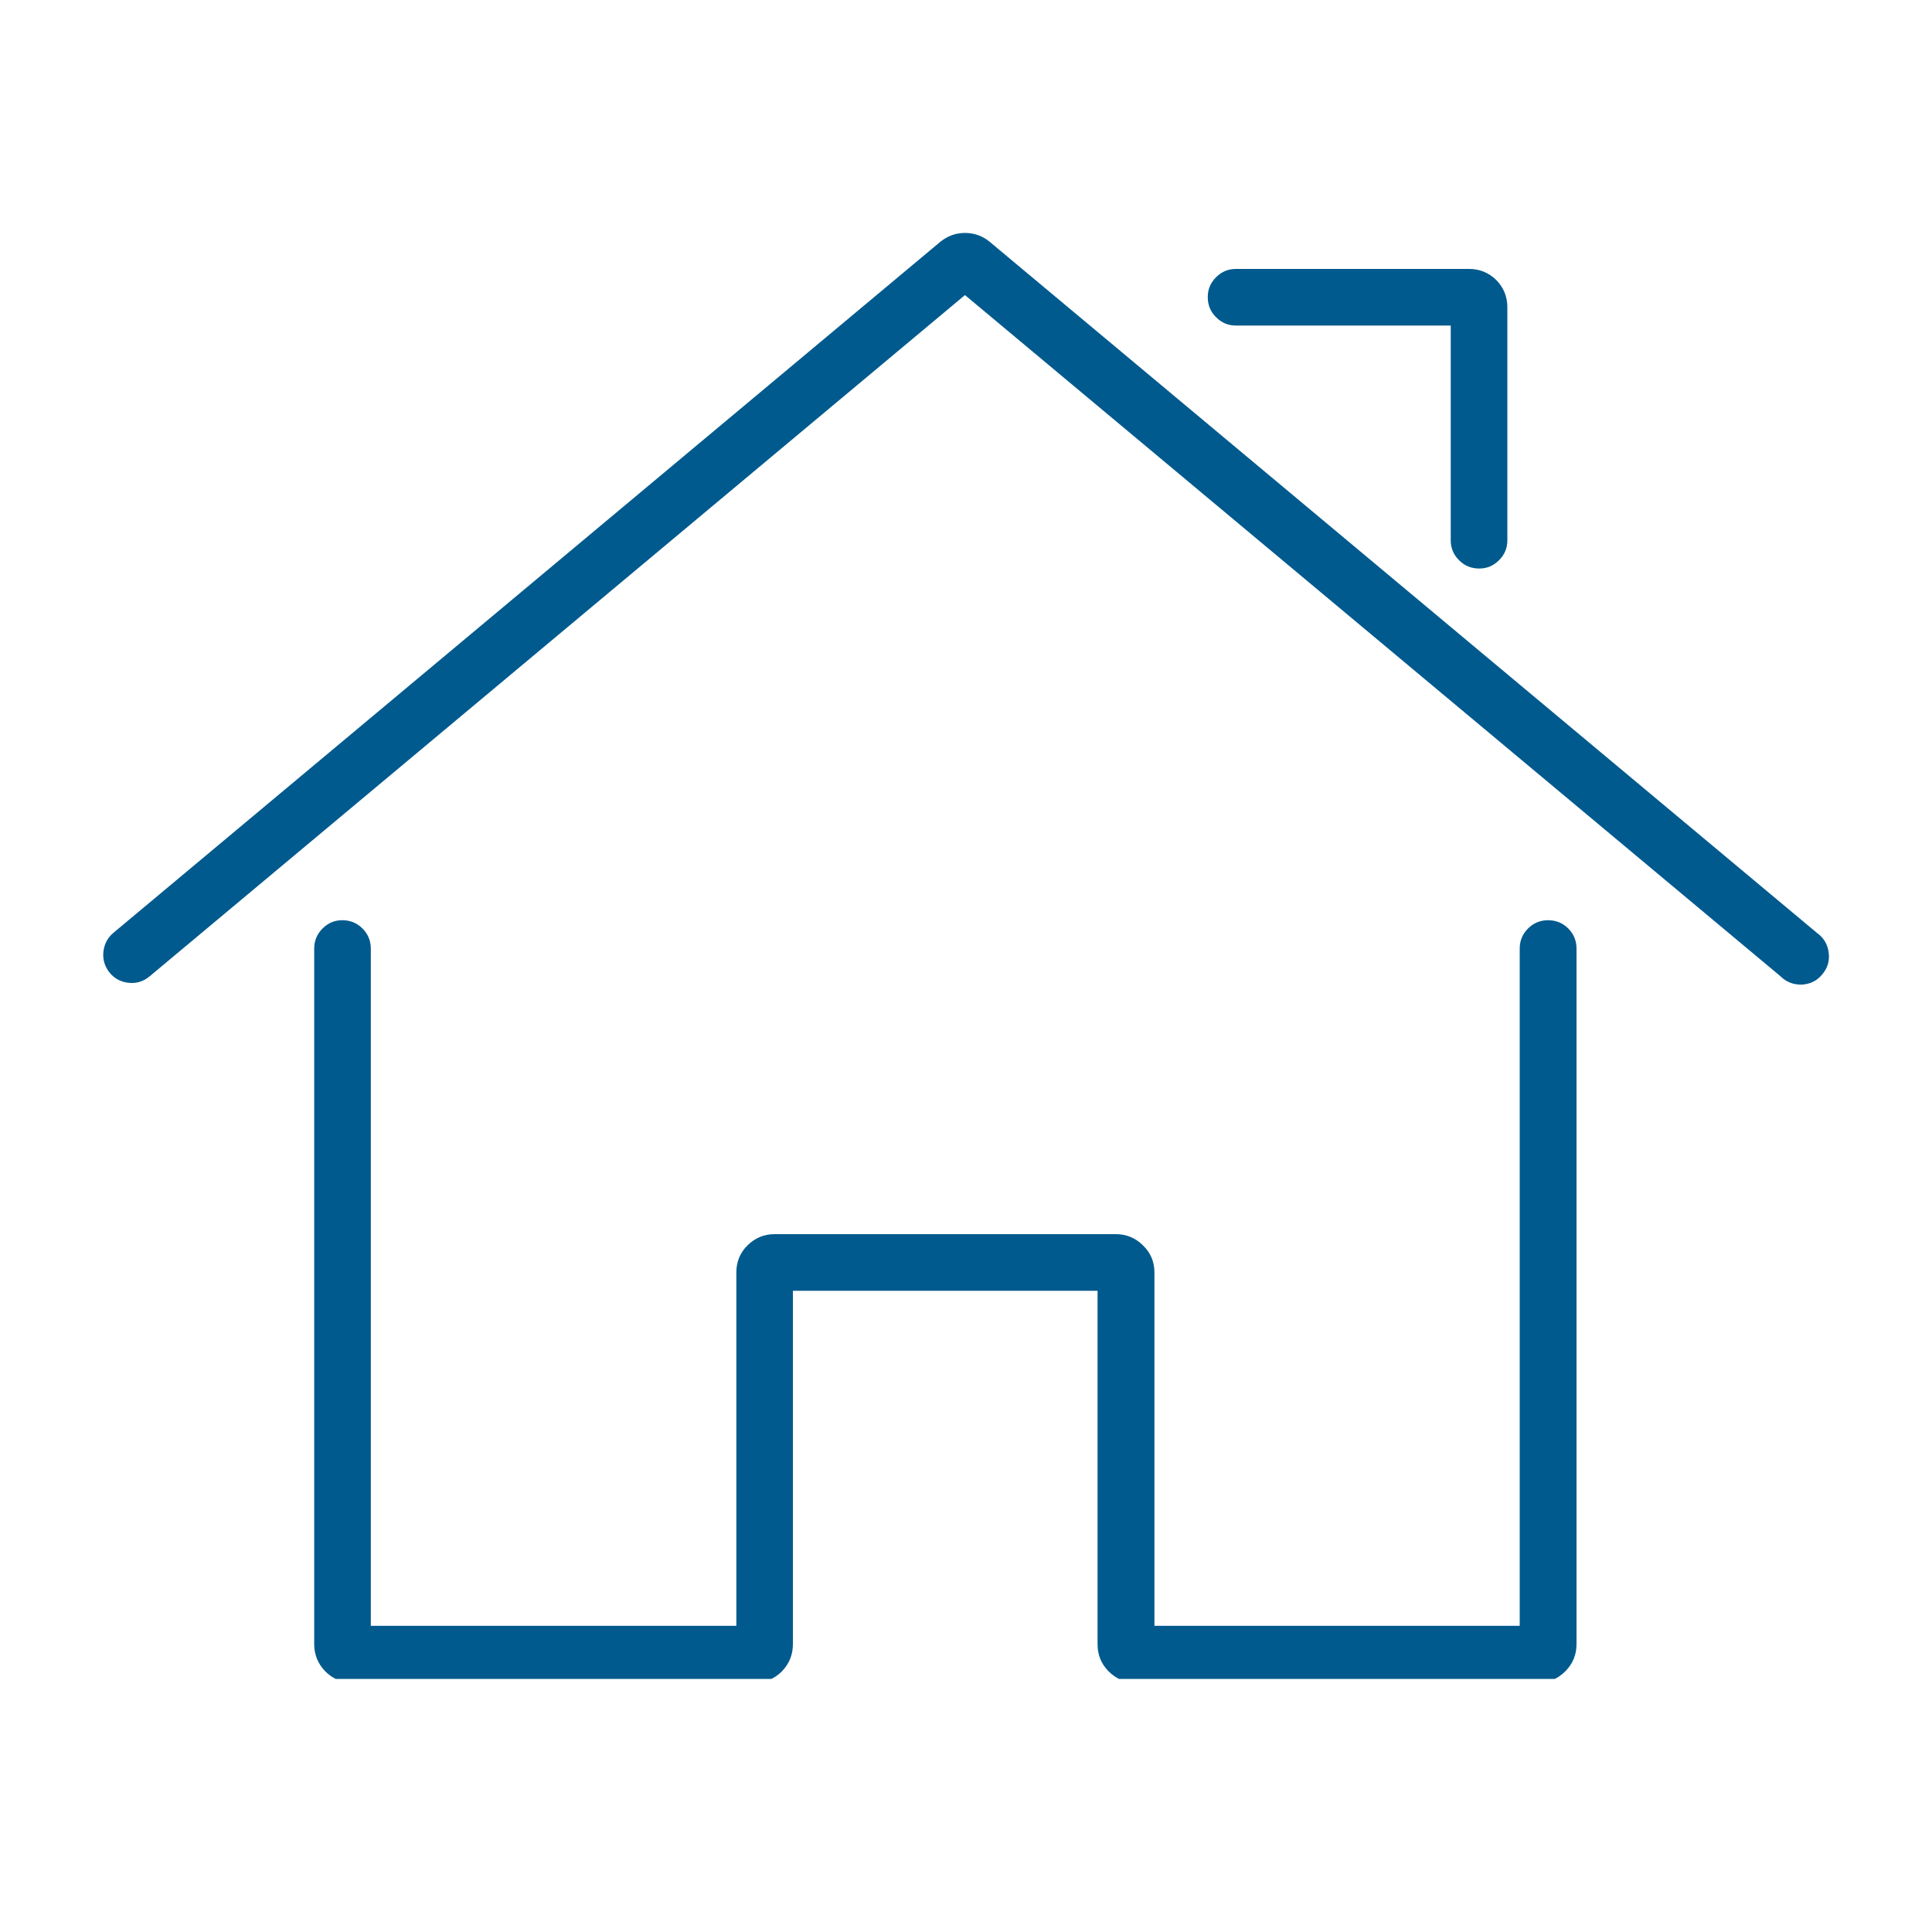 <?xml version="1.0" encoding="UTF-8"?> <svg xmlns="http://www.w3.org/2000/svg" xmlns:xlink="http://www.w3.org/1999/xlink" width="40" zoomAndPan="magnify" viewBox="0 0 30 30" height="40" preserveAspectRatio="xMidYMid meet" version="1.0"><defs><clipPath id="2aa882e812"><path d="M 1.57 3.57 L 28.426 3.57 L 28.426 26.07 L 1.57 26.07 Z M 1.57 3.57 " clip-rule="nonzero"></path></clipPath></defs><g clip-path="url(#2aa882e812)"><path fill="#005a8d" d="M 17.043 25.531 L 17.043 20.043 L 12.312 20.043 L 12.312 25.531 C 12.312 25.695 12.254 25.836 12.141 25.953 C 12.023 26.07 11.883 26.129 11.719 26.129 L 5.473 26.129 C 5.309 26.129 5.168 26.07 5.051 25.953 C 4.938 25.836 4.879 25.695 4.879 25.531 L 4.879 14.73 C 4.879 14.609 4.922 14.504 5.008 14.418 C 5.094 14.332 5.195 14.289 5.316 14.289 C 5.438 14.289 5.543 14.332 5.629 14.418 C 5.715 14.504 5.758 14.609 5.758 14.73 L 5.758 25.246 L 11.434 25.246 L 11.434 19.758 C 11.434 19.594 11.492 19.453 11.605 19.34 C 11.723 19.223 11.863 19.164 12.027 19.164 L 17.328 19.164 C 17.492 19.164 17.633 19.223 17.75 19.34 C 17.867 19.453 17.926 19.594 17.926 19.758 L 17.926 25.246 L 23.598 25.246 L 23.598 14.73 C 23.598 14.609 23.641 14.504 23.727 14.418 C 23.812 14.332 23.918 14.289 24.039 14.289 C 24.16 14.289 24.266 14.332 24.352 14.418 C 24.438 14.504 24.48 14.609 24.48 14.73 L 24.48 25.531 C 24.48 25.695 24.422 25.836 24.305 25.953 C 24.188 26.07 24.047 26.129 23.883 26.129 L 17.637 26.129 C 17.473 26.129 17.332 26.07 17.215 25.953 C 17.098 25.836 17.043 25.695 17.043 25.531 Z M 27.648 15.16 C 27.738 15.25 27.852 15.293 27.98 15.289 C 28.109 15.281 28.215 15.23 28.297 15.129 C 28.379 15.031 28.414 14.918 28.395 14.789 C 28.379 14.66 28.316 14.559 28.211 14.484 L 15.367 3.754 C 15.258 3.664 15.129 3.617 14.984 3.617 C 14.84 3.617 14.715 3.664 14.602 3.754 L 1.762 14.484 C 1.668 14.562 1.617 14.664 1.605 14.785 C 1.594 14.906 1.629 15.012 1.703 15.105 C 1.781 15.199 1.883 15.25 2.004 15.262 C 2.125 15.273 2.23 15.238 2.324 15.16 L 14.984 4.582 Z M 19.191 5.055 L 22.527 5.055 L 22.527 8.391 C 22.527 8.512 22.57 8.613 22.656 8.699 C 22.742 8.785 22.844 8.828 22.969 8.828 C 23.09 8.828 23.191 8.785 23.277 8.699 C 23.363 8.613 23.406 8.512 23.406 8.391 L 23.406 4.77 C 23.406 4.605 23.348 4.465 23.234 4.348 C 23.117 4.234 22.977 4.176 22.812 4.176 L 19.191 4.176 C 19.07 4.176 18.969 4.219 18.883 4.305 C 18.797 4.391 18.754 4.492 18.754 4.613 C 18.754 4.738 18.797 4.84 18.883 4.926 C 18.969 5.012 19.07 5.055 19.191 5.055 Z M 19.191 5.055 " fill-opacity="1" fill-rule="nonzero"></path></g></svg> 
